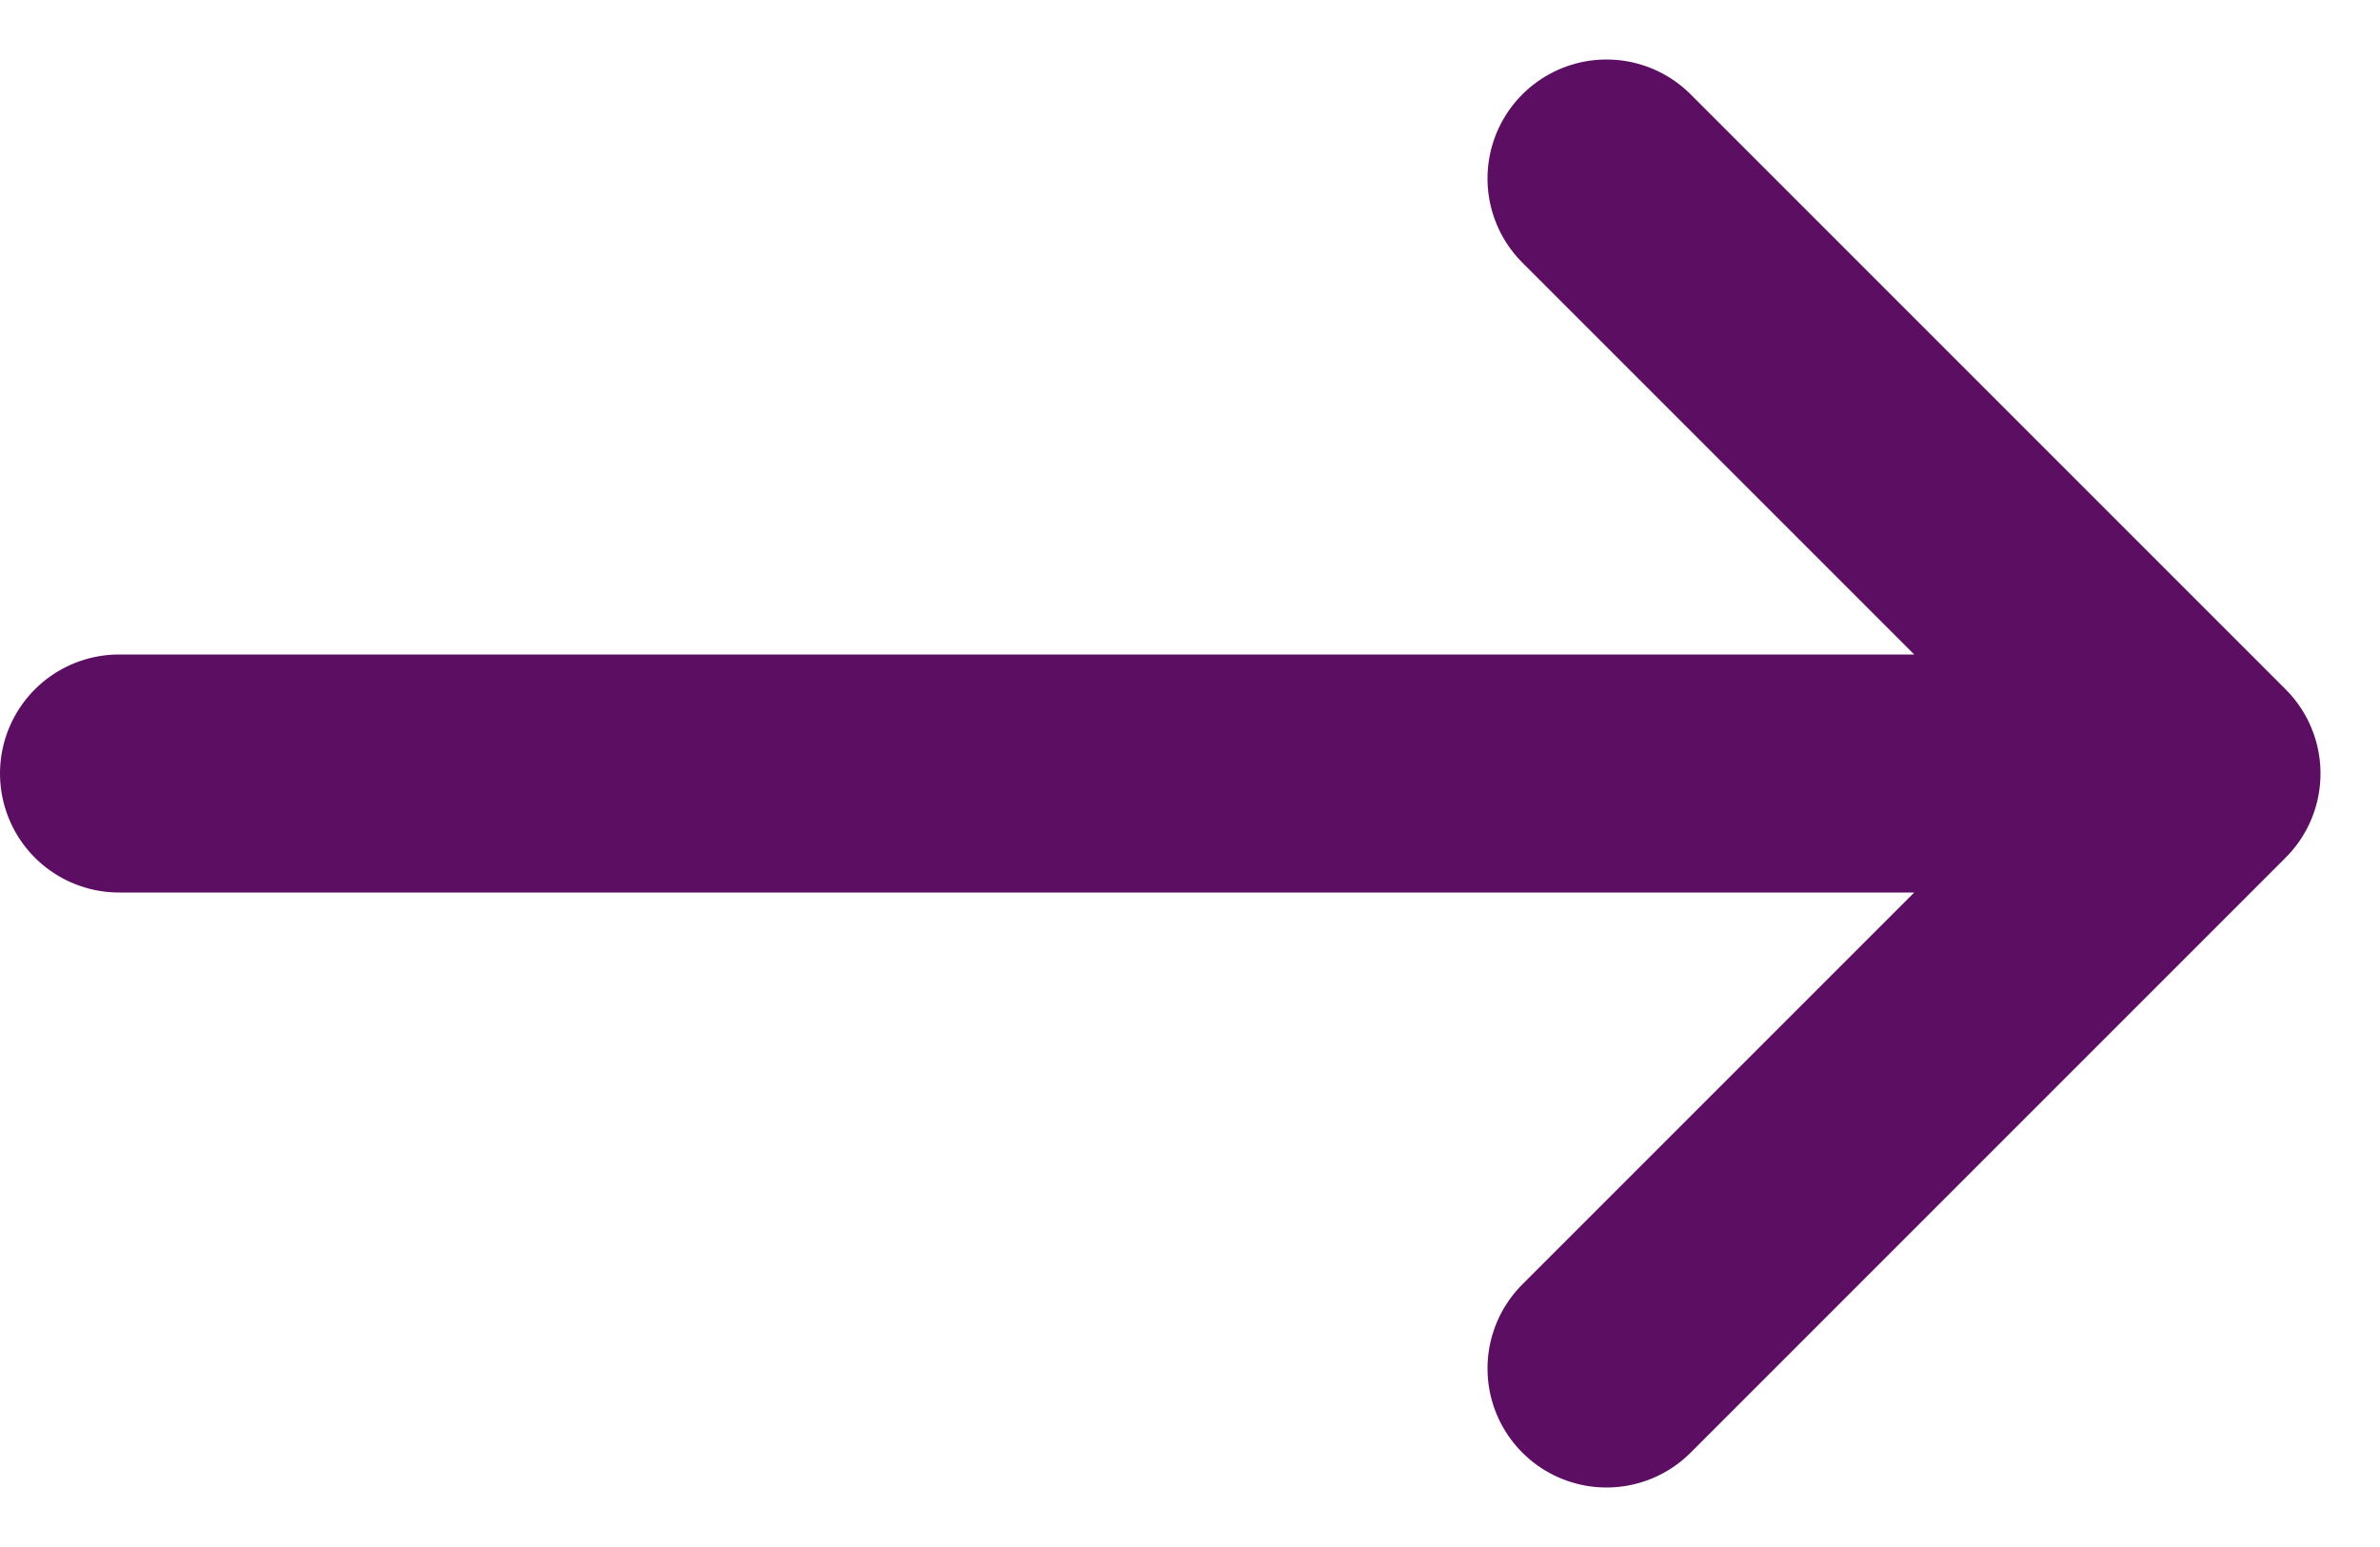 <svg width="20" height="13" viewBox="0 0 20 13" fill="none" xmlns="http://www.w3.org/2000/svg">
<path d="M1 6.5H18.5M18.5 6.5L13.5 1.5M18.5 6.5L13.5 11.5" stroke="#5C0E62" stroke-width="2" stroke-linecap="round" stroke-linejoin="round"/>
</svg>
